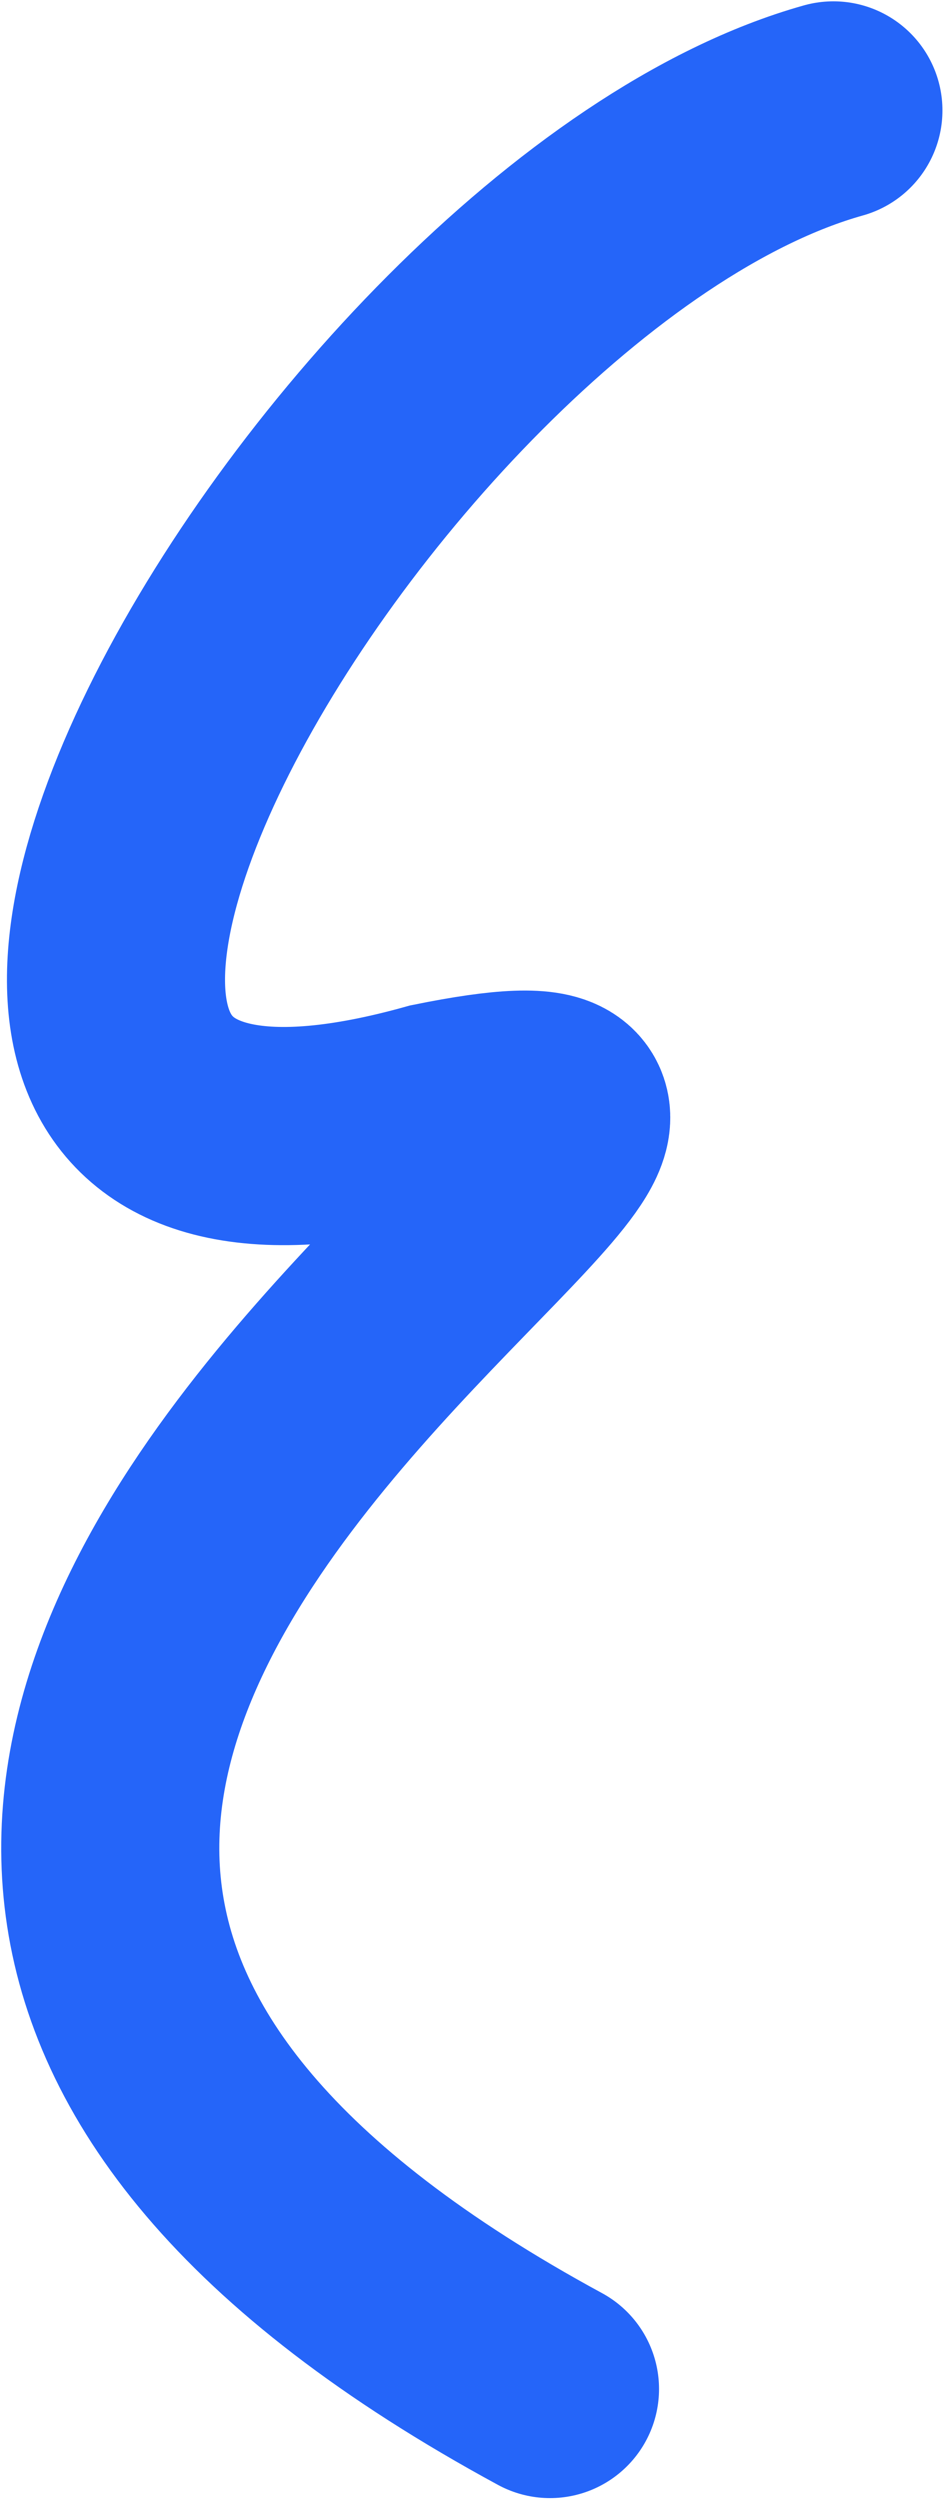 <?xml version="1.0" encoding="UTF-8"?> <svg xmlns="http://www.w3.org/2000/svg" width="303" height="802" viewBox="0 0 303 802" fill="none"> <path d="M267.502 35.423C109.982 79.568 -86.57 419.959 139.751 356.609C323.827 319.292 -203.014 560.494 176.533 766.373" stroke="#2565F9" stroke-width="70" stroke-linecap="round"></path> </svg> 